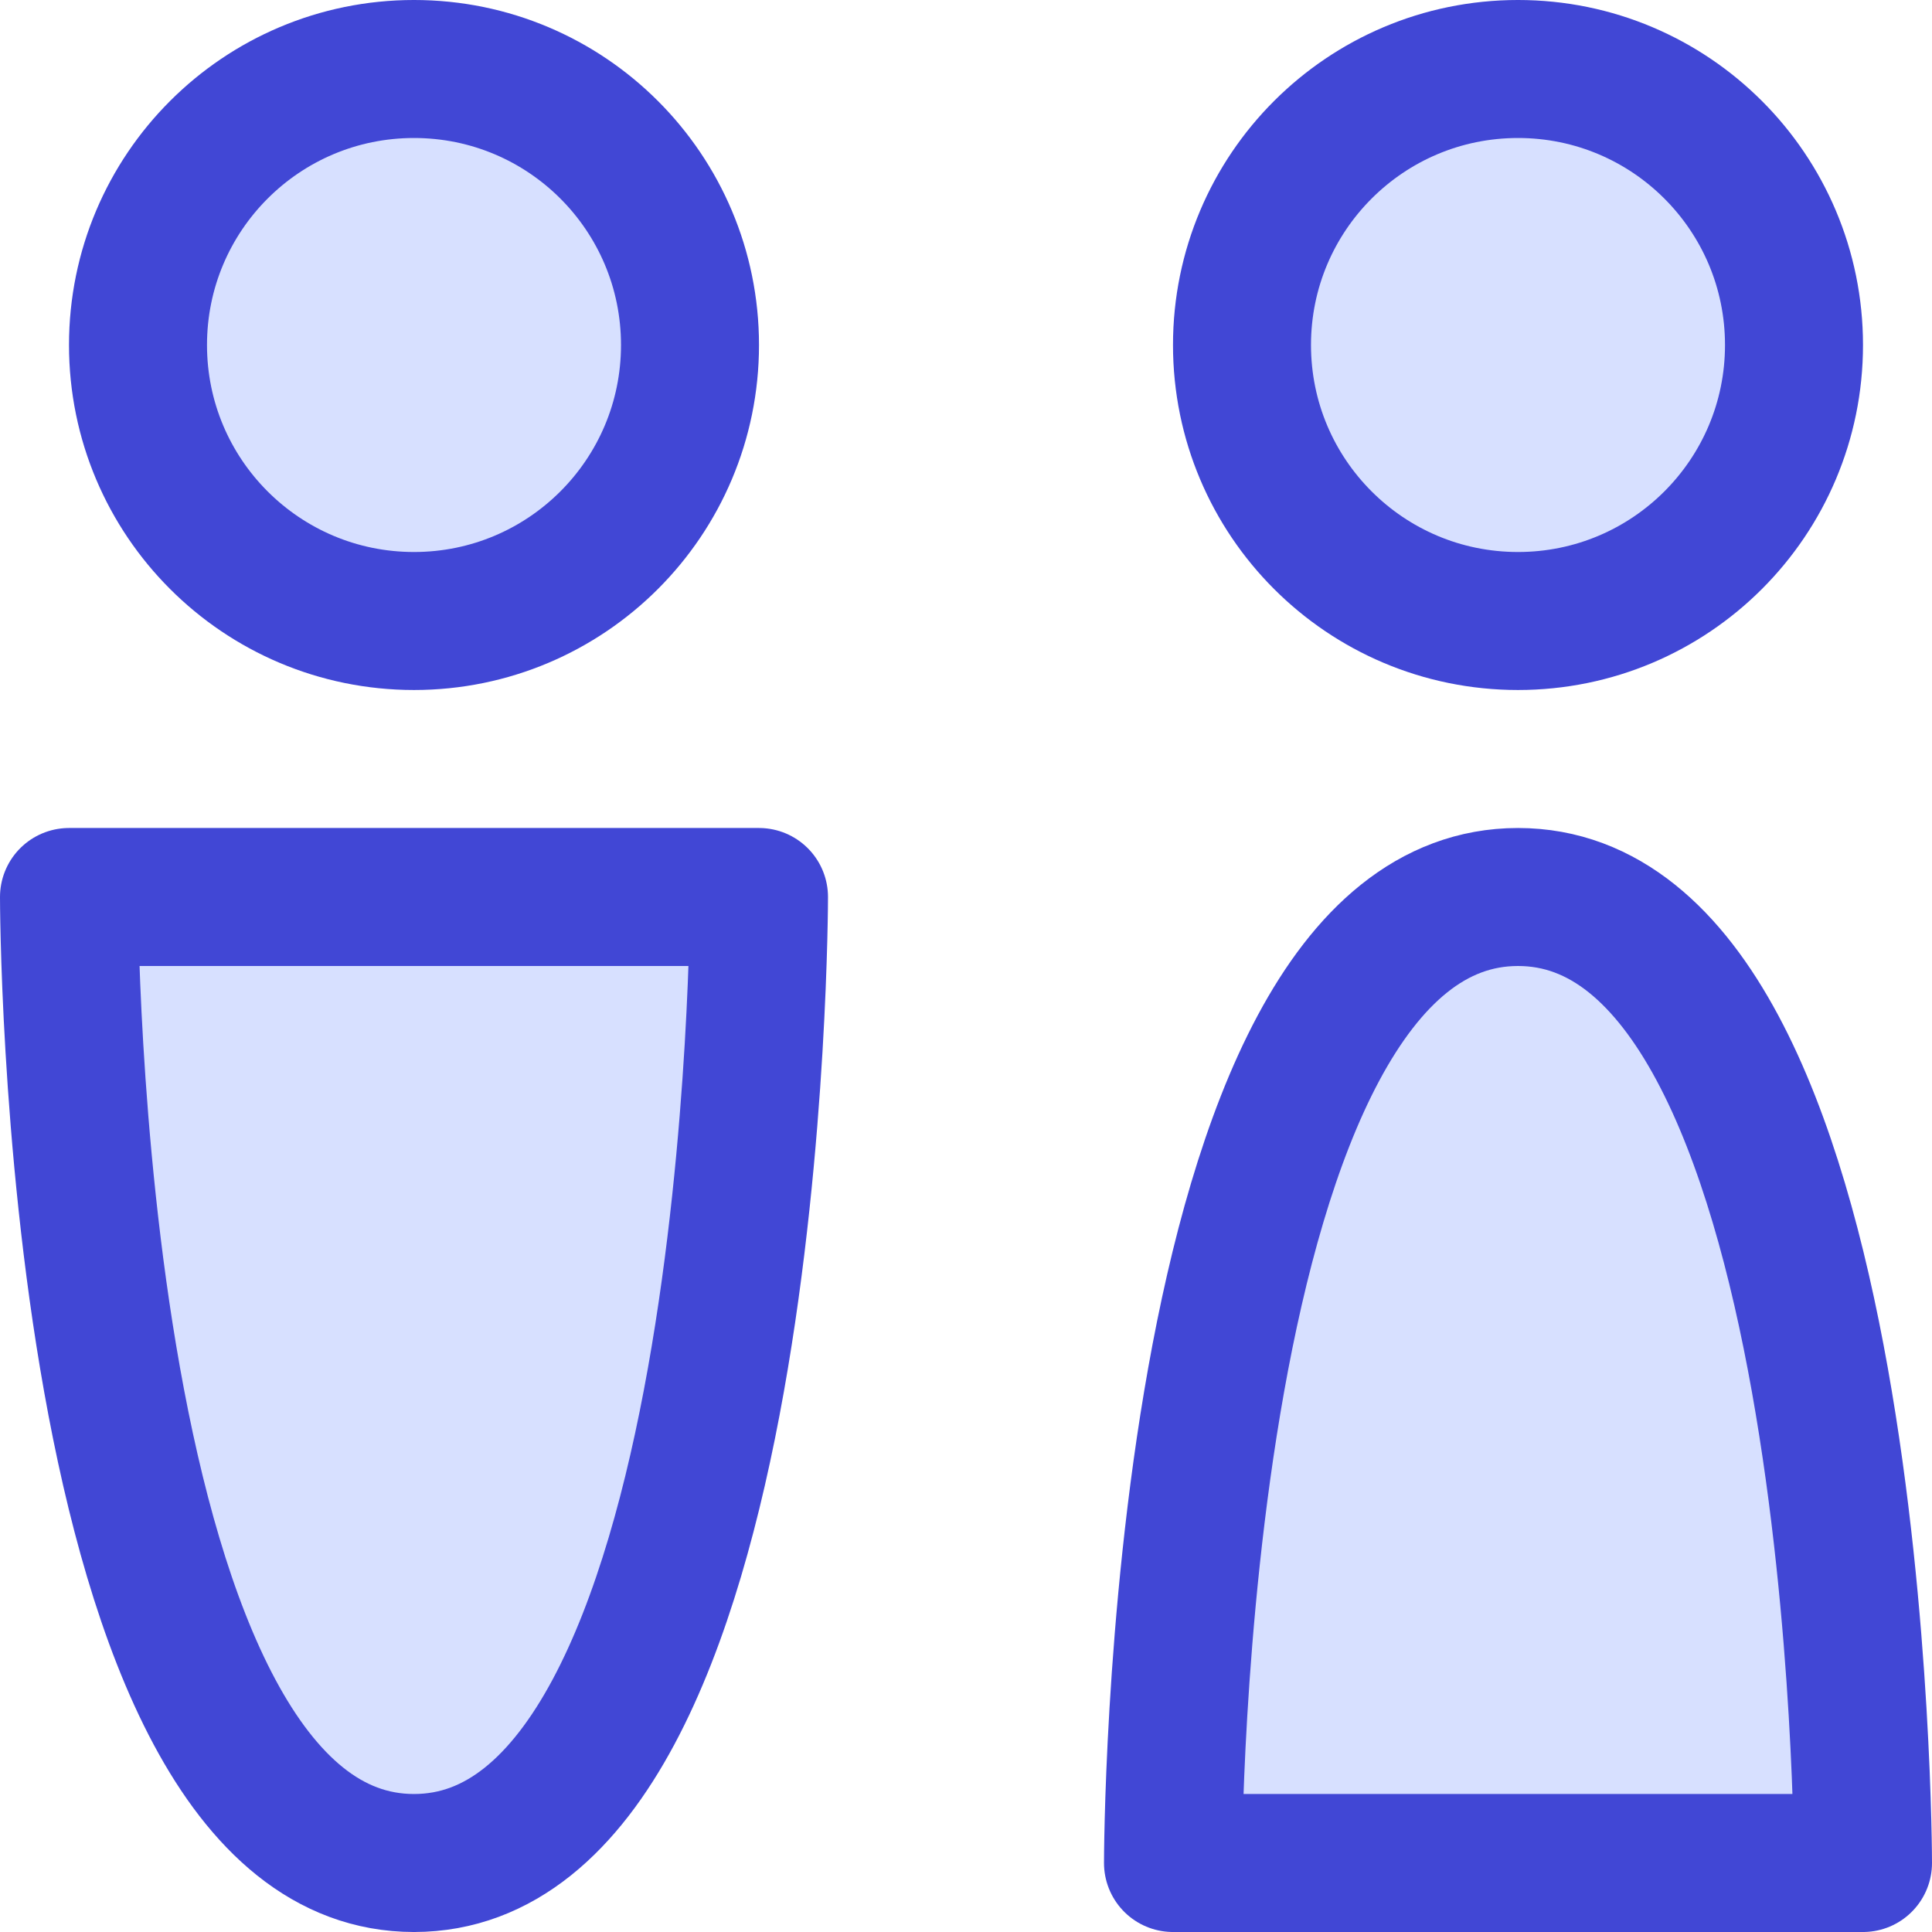 <svg xmlns="http://www.w3.org/2000/svg" fill="none" viewBox="0 0 14 14" id="Toilet-Sign-Man-Woman-2--Streamline-Core"><desc>Toilet Sign Man Woman 2 Streamline Icon: https://streamlinehq.com</desc><g id="toilet-sign-man-woman-2--toilet-sign-restroom-bathroom-user-human-person"><path id="Vector" fill="#d7e0ff" d="M11 4.5c1.105 0 2 -0.895 2 -2s-0.895 -2 -2 -2c-1.105 0 -2 0.895 -2 2s0.895 2 2 2Z" stroke-width="1"></path><path id="Vector_2" fill="#d7e0ff" d="M11 6.5c-2.5 0 -2.5 7 -2.5 7h5s0 -7 -2.5 -7Z" stroke-width="1"></path><path id="Vector_3" fill="#d7e0ff" d="M3 4.5c1.105 0 2 -0.895 2 -2s-0.895 -2 -2 -2 -2 0.895 -2 2 0.895 2 2 2Z" stroke-width="1"></path><path id="Vector_4" fill="#d7e0ff" d="M3 13.5c-2.5 0 -2.5 -7 -2.5 -7h5s0 7 -2.5 7Z" stroke-width="1"></path><path id="Vector_5" stroke="#4147d5" stroke-linecap="round" stroke-linejoin="round" d="M11 4.5c1.105 0 2 -0.895 2 -2s-0.895 -2 -2 -2c-1.105 0 -2 0.895 -2 2s0.895 2 2 2Z" stroke-width="1"></path><path id="Vector_6" stroke="#4147d5" stroke-linecap="round" stroke-linejoin="round" d="M11 6.5c-2.5 0 -2.5 7 -2.5 7h5s0 -7 -2.5 -7Z" stroke-width="1"></path><path id="Vector_7" stroke="#4147d5" stroke-linecap="round" stroke-linejoin="round" d="M3 4.5c1.105 0 2 -0.895 2 -2s-0.895 -2 -2 -2 -2 0.895 -2 2 0.895 2 2 2Z" stroke-width="1"></path><path id="Vector_8" stroke="#4147d5" stroke-linecap="round" stroke-linejoin="round" d="M3 13.5c-2.5 0 -2.5 -7 -2.5 -7h5s0 7 -2.5 7Z" stroke-width="1"></path></g></svg>